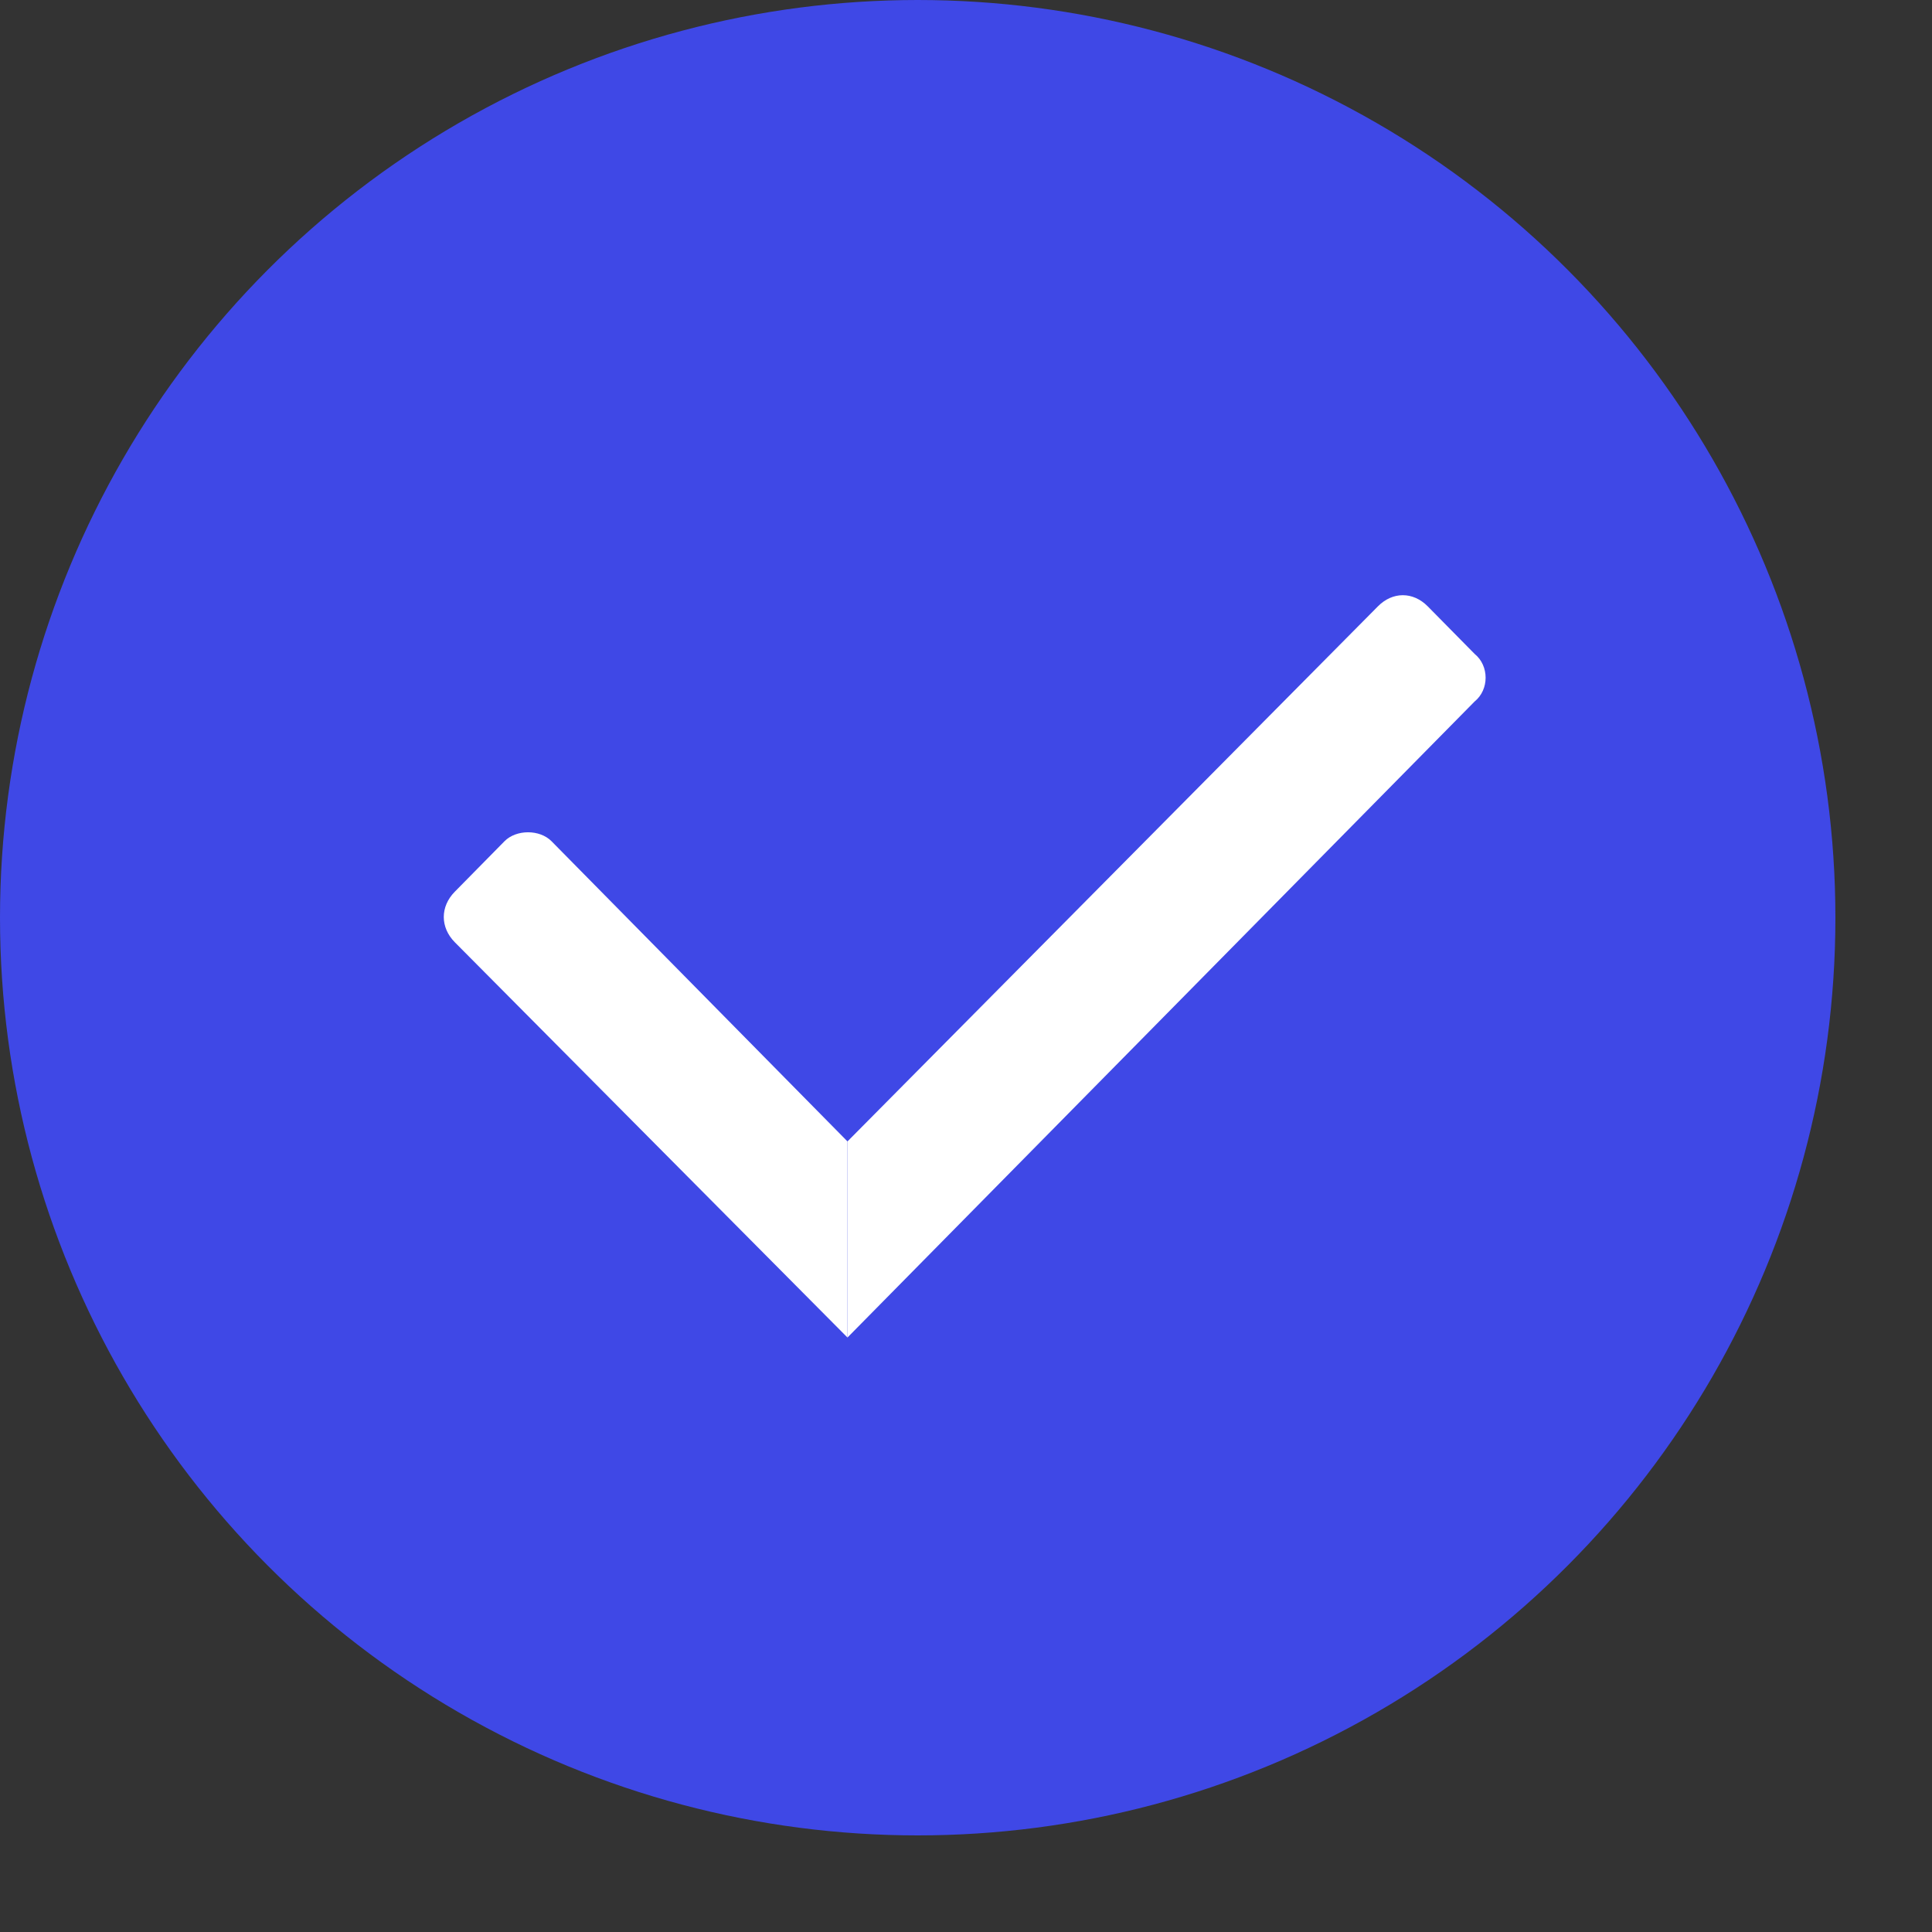 <svg width="20" height="20" viewBox="0 0 20 20" fill="none" xmlns="http://www.w3.org/2000/svg">
<rect x="0" y="0" width="20" height="20" fill="#333333" stroke="none"/>
<circle cx="9.5" cy="9.5" r="9.5" fill="#3F48E6"/>
<path d="M15.265 6.769L14.78 6.277C14.628 6.123 14.416 6.123 14.264 6.277L8.773 11.816V13.846L15.265 7.262C15.417 7.139 15.417 6.892 15.265 6.769Z" fill="white"/>
<path d="M5.223 8.708L4.708 9.231C4.556 9.385 4.556 9.6 4.708 9.754L8.773 13.846V11.816L5.709 8.708C5.587 8.585 5.345 8.585 5.223 8.708Z" fill="white"/>
</svg>
